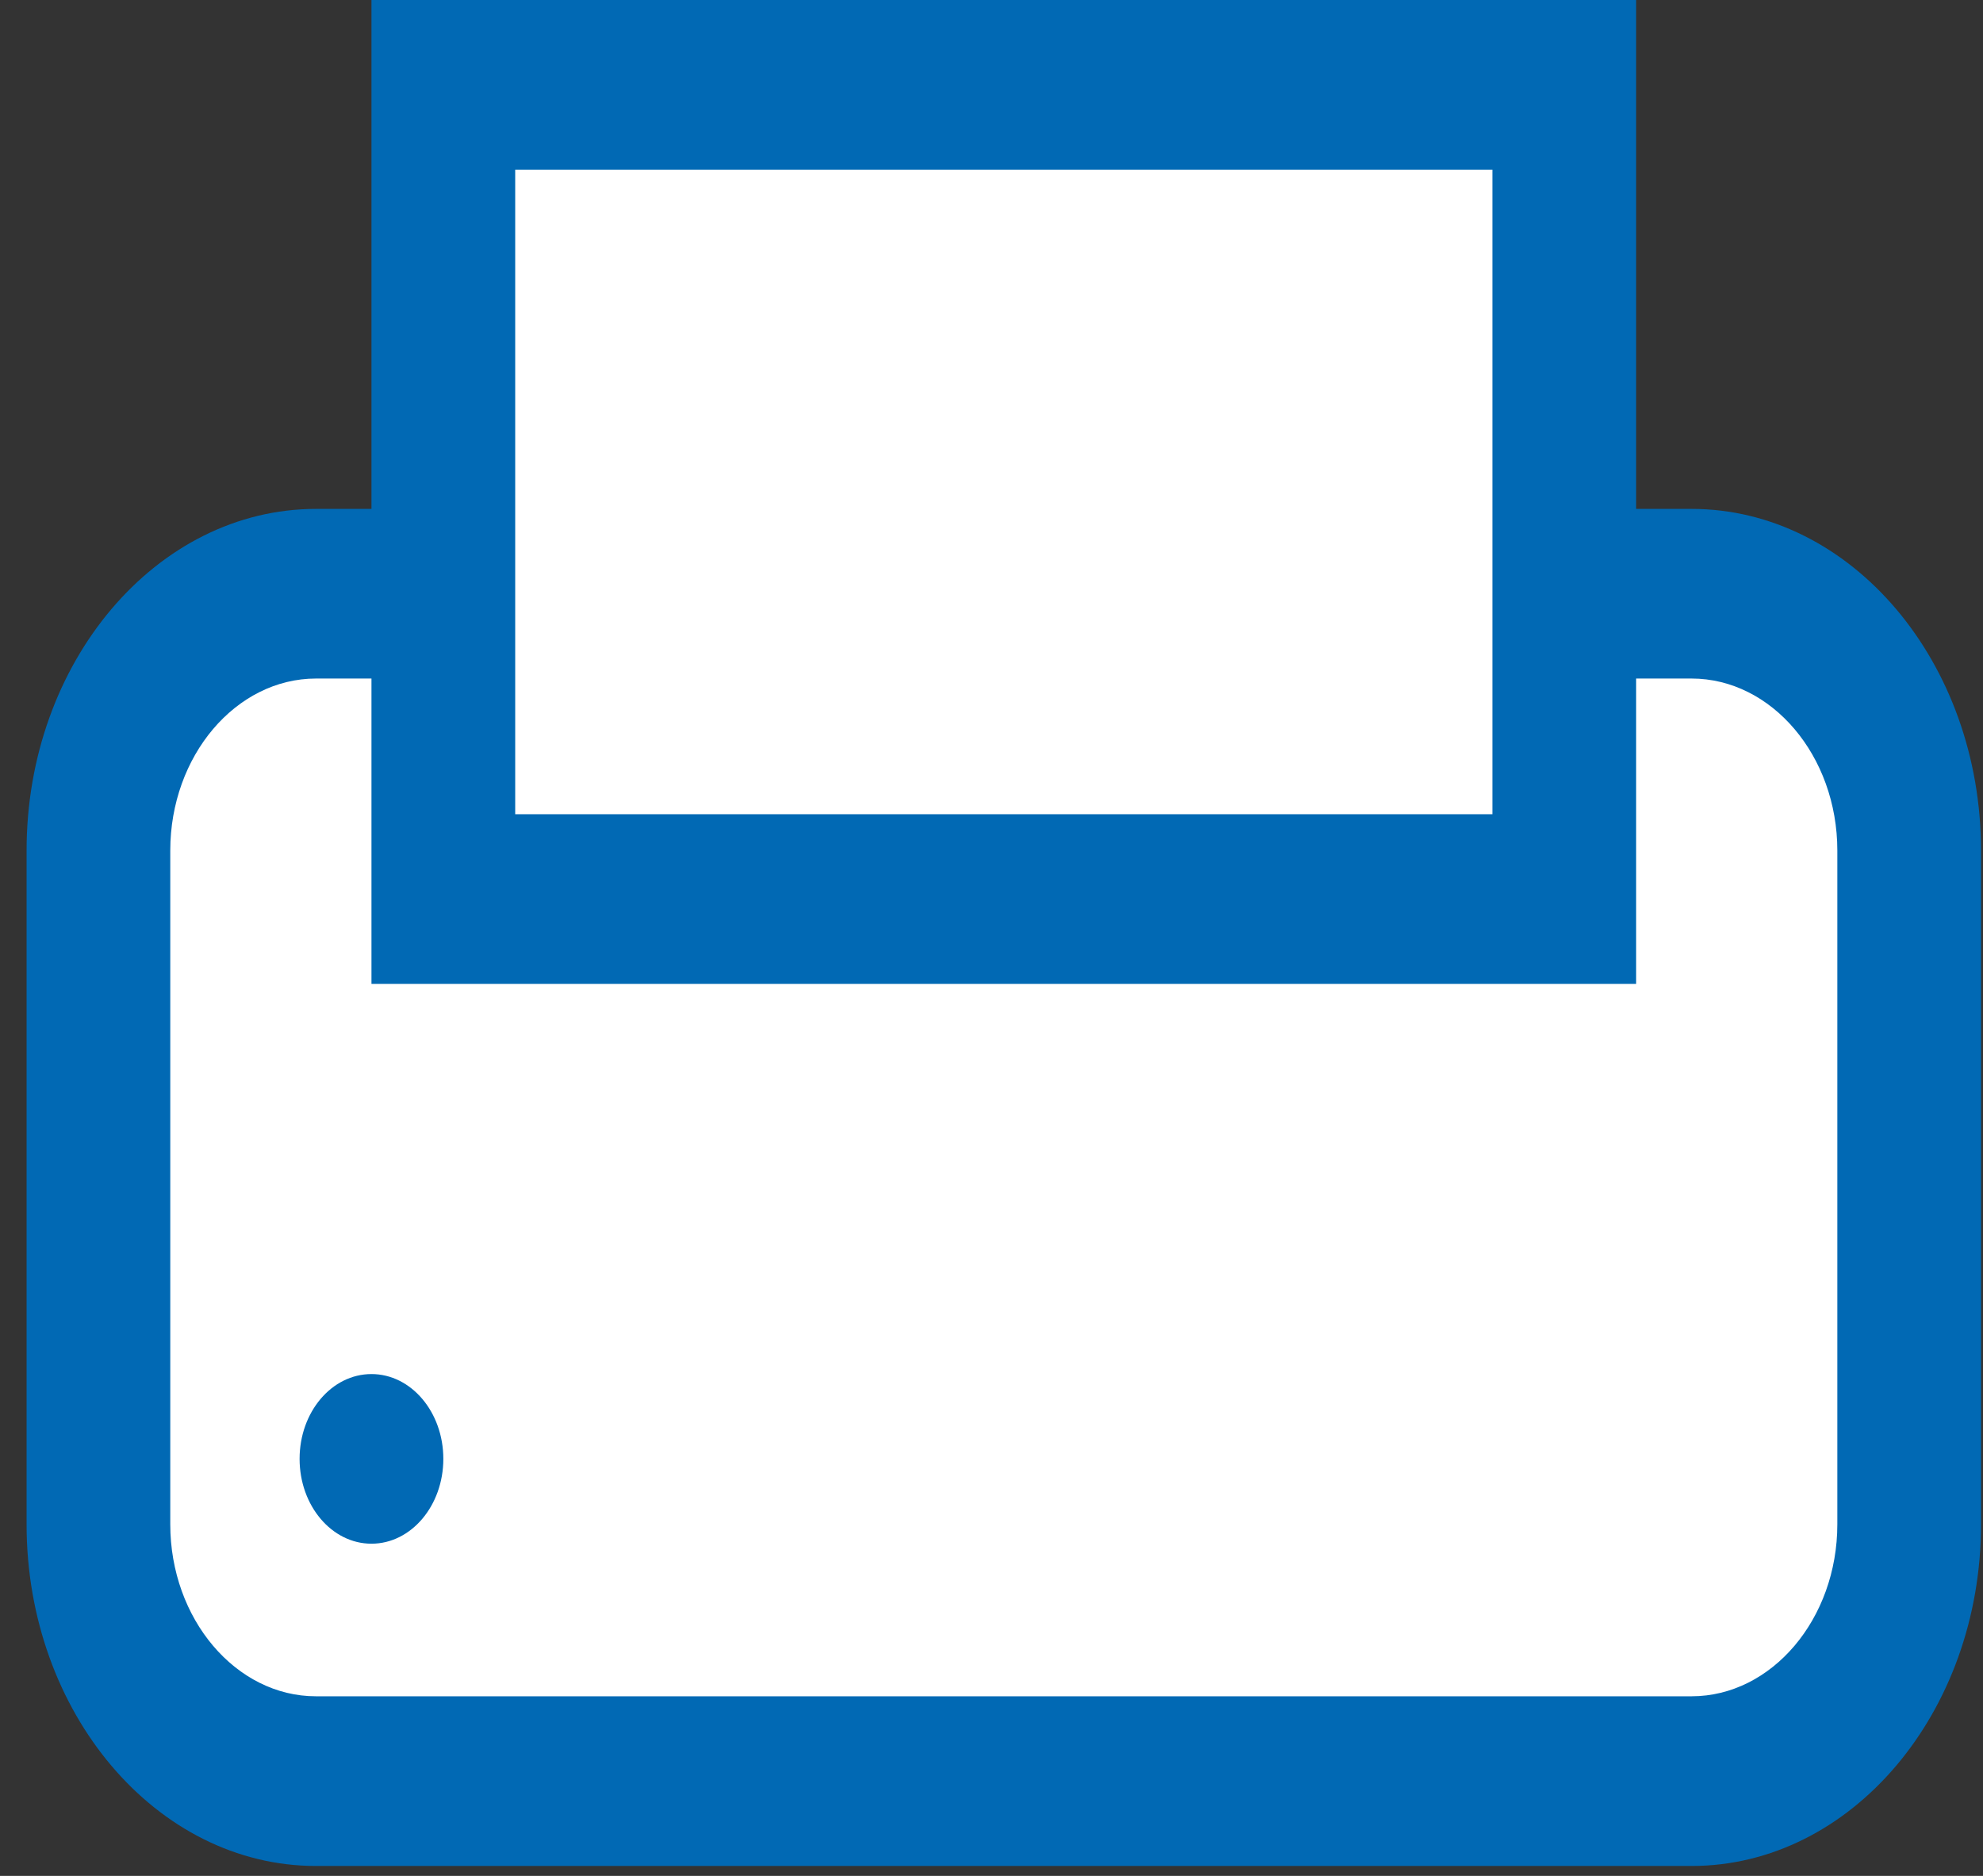 <svg width="37" height="35" viewBox="0 0 37 35" fill="none" xmlns="http://www.w3.org/2000/svg">
<rect x="0" y="0" width="37" height="35" fill="#333333" stroke="none"/>
<rect x="2.105" y="12.027" width="33.25" height="20.256" fill="white"/>
<rect x="8.54" width="20.379" height="21.522" fill="white"/>
<path d="M6.931 28.802C7.671 28.802 8.272 28.093 8.272 27.219C8.272 26.345 7.671 25.637 6.931 25.637C6.19 25.637 5.59 26.345 5.59 27.219C5.59 28.093 6.19 28.802 6.931 28.802Z" fill="#0169B4"/>
<path d="M31.562 9.495H30.528V0H6.931V9.495H5.897C2.919 9.495 0.496 12.354 0.496 15.87V28.44C0.496 31.955 2.919 34.815 5.897 34.815H31.562C34.54 34.815 36.963 31.955 36.963 28.44V15.87C36.963 12.354 34.54 9.495 31.562 9.495ZM9.613 3.165H27.846V15.192H9.613V3.165ZM34.282 28.44C34.282 30.205 33.058 31.649 31.562 31.649H5.897C4.401 31.65 3.177 30.205 3.177 28.44V15.87C3.177 14.104 4.401 12.66 5.897 12.66H6.931V18.357H30.528V12.66H31.562C33.058 12.66 34.282 14.104 34.282 15.87V28.44Z" fill="#0169B4"/>
</svg>
